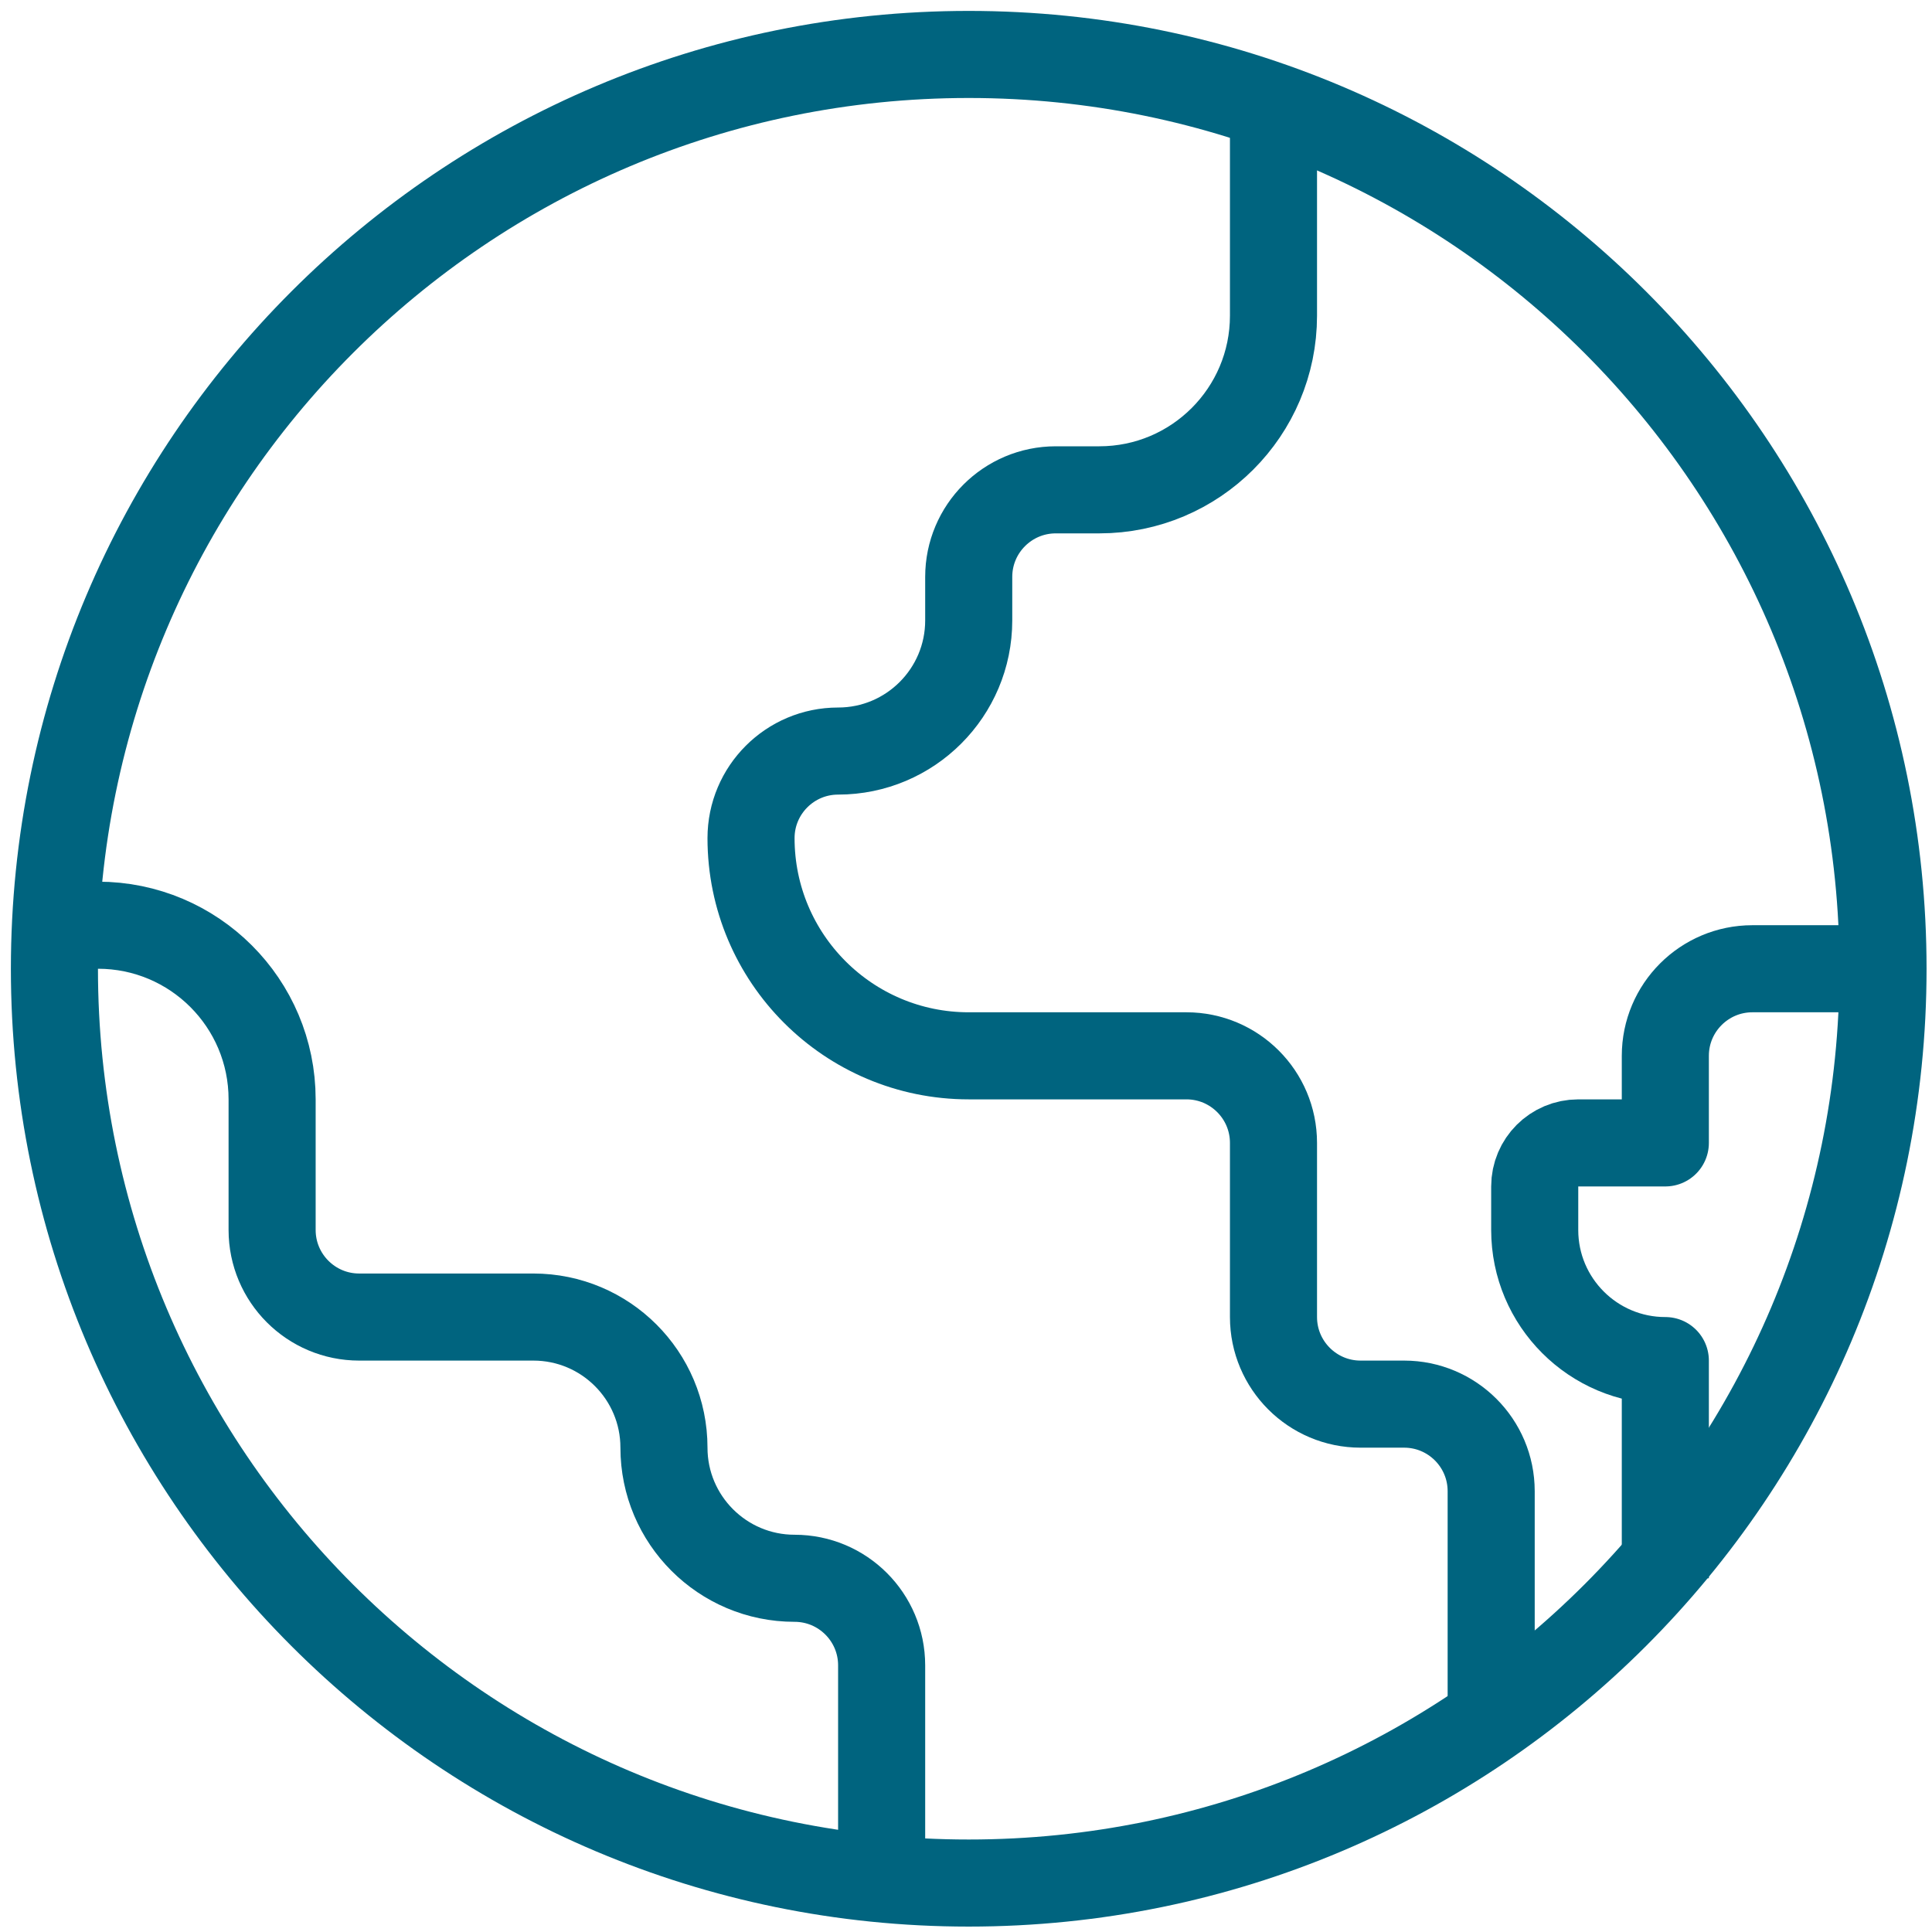 <?xml version="1.0" encoding="UTF-8"?>
<svg width="71px" height="71px" viewBox="0 0 71 71" version="1.1" xmlns="http://www.w3.org/2000/svg" xmlns:xlink="http://www.w3.org/1999/xlink">
    <title>Group 9</title>
    <g id="BT_Partner-Up" stroke="none" stroke-width="1" fill="none" fill-rule="evenodd">
        <g id="d_BT-Partner-Up-LP" transform="translate(-163, -1797)" stroke="#00647F" stroke-width="3.2">
            <g id="Group-9" transform="translate(165, 1799)">
                <path d="M67.2,33.601 C67.2,52.157 52.157,67.201 33.6,67.201 C15.043,67.201 0,52.157 0,33.601 C0,15.042 15.043,0.001 33.6,0.001 C52.157,0.001 67.2,15.042 67.2,33.601 Z" id="Stroke-1"></path>
                <path d="M44.8,1.601 L44.8,9.601 C44.8,13.135 41.935,16.001 38.4,16.001 L36.8,16.001 C35.034,16.001 33.6,17.434 33.6,19.201 L33.6,20.801 C33.6,23.45 31.451,25.601 28.8,25.601 C27.034,25.601 25.6,27.034 25.6,28.801 C25.6,33.218 29.181,36.801 33.6,36.801 L41.6,36.801 C43.367,36.801 44.8,38.234 44.8,40.001 L44.8,46.401 C44.8,48.167 46.234,49.601 48,49.601 L49.6,49.601 C51.367,49.601 52.8,51.034 52.8,52.801 L52.8,60.801" id="Stroke-3"></path>
                <path d="M30.4,67.201 L30.4,59.201 C30.4,57.434 28.967,56.001 27.2,56.001 C24.549,56.001 22.4,53.85 22.4,51.201 C22.4,48.549 20.251,46.401 17.6,46.401 L11.2,46.401 C9.432,46.401 8,44.967 8,43.201 L8,38.401 C8,34.866 5.135,32.001 1.6,32.001 L0,32.001" id="Stroke-5" stroke-linejoin="round"></path>
                <path d="M67.2,33.601 L62.4,33.601 C60.634,33.601 59.2,35.034 59.2,36.801 L59.2,40.001 L56,40.001 C55.117,40.001 54.4,40.716 54.4,41.601 L54.4,43.201 C54.4,45.85 56.549,48.001 59.2,48.001 L59.2,56.001" id="Stroke-7" stroke-linejoin="round"></path>
            </g>
        </g>
    </g>
</svg>